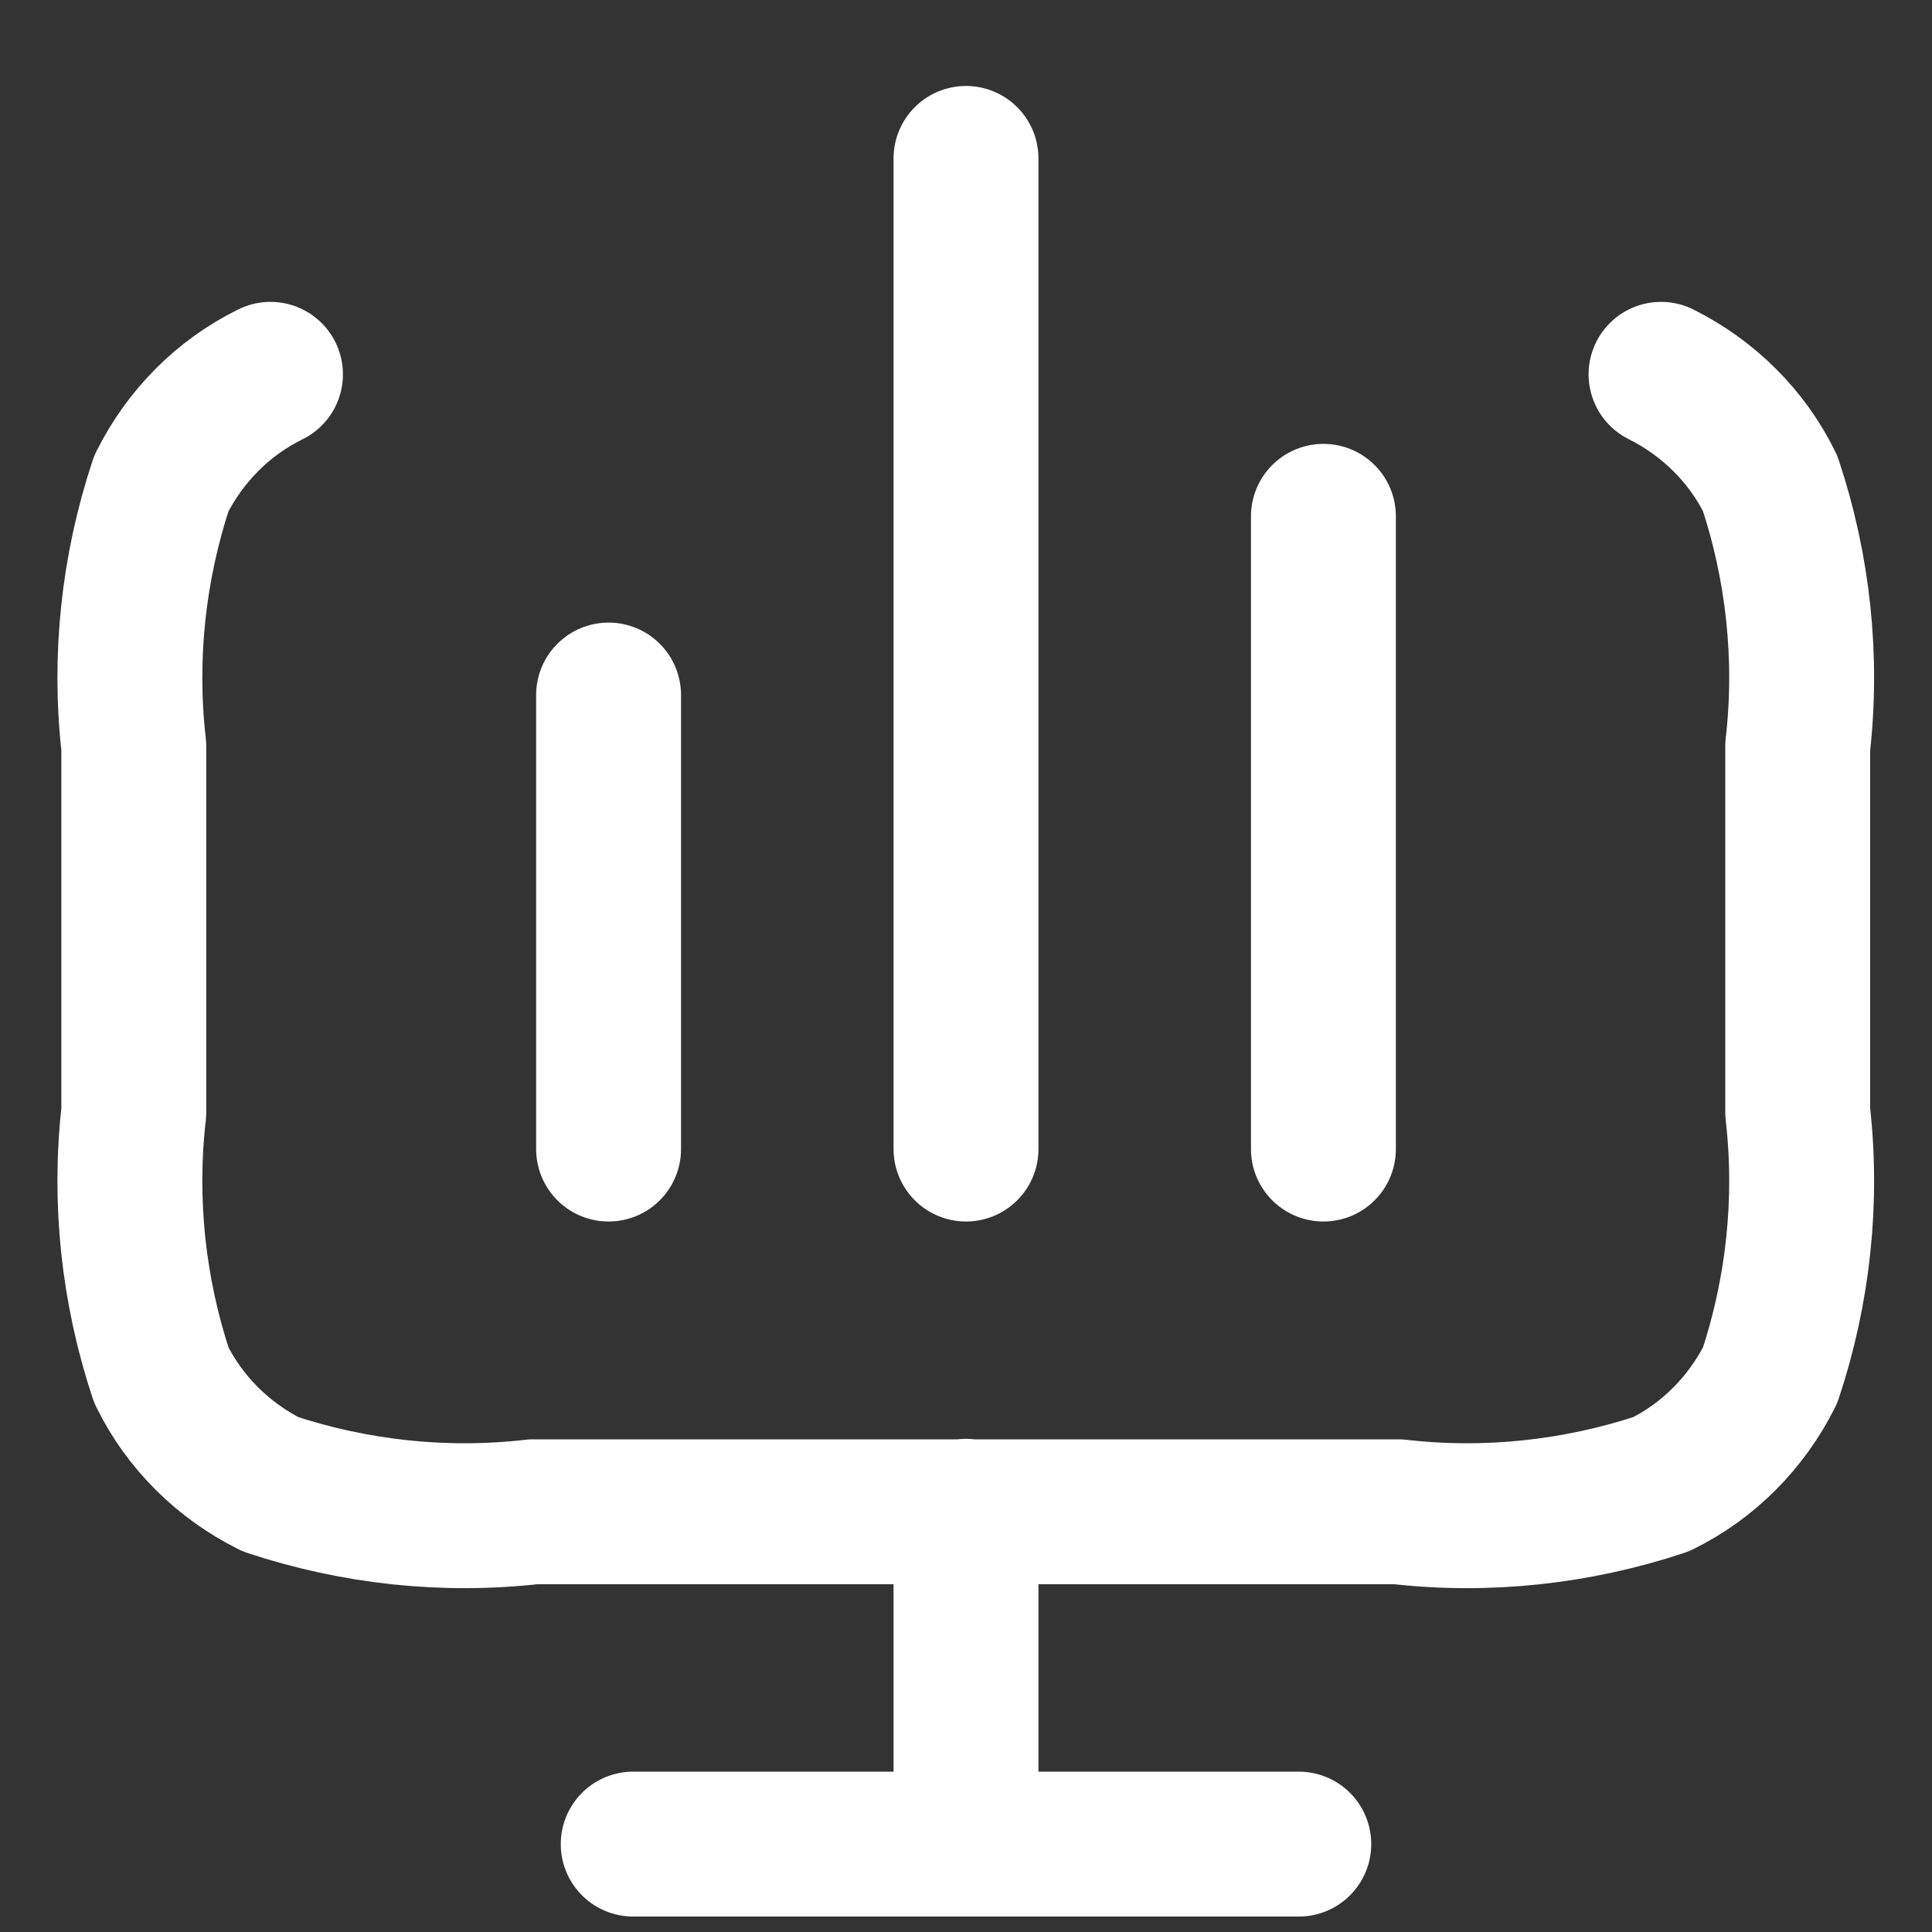 <svg xmlns="http://www.w3.org/2000/svg" id="Layer_1" viewBox="0 0 40 40"><rect x="0" y="0" width="40" height="40" fill="#333333" stroke="none"/><defs><style>.cls-1{fill:none;stroke:#fff;stroke-linecap:round;stroke-linejoin:round;stroke-width:3px;}</style></defs><path id="Path_18330" class="cls-1" d="m13.11,38.18h13.78m-6.89-6.89v6.89M5.6,7.75c-.98.48-1.77,1.28-2.26,2.26-.58,1.75-.78,3.61-.57,5.44v7.58c-.21,1.83-.01,3.69.57,5.44.48.98,1.28,1.77,2.26,2.26,1.75.58,3.61.78,5.44.57h17.91c1.83.21,3.69.01,5.44-.57.98-.48,1.77-1.28,2.26-2.26.58-1.75.78-3.61.57-5.44v-7.58c.21-1.83.01-3.69-.57-5.44-.48-.98-1.28-1.77-2.26-2.26"></path><line class="cls-1" x1="12.6" y1="14.39" x2="12.6" y2="23.79"></line><line class="cls-1" x1="27.4" y1="10.69" x2="27.4" y2="23.79"></line><line class="cls-1" x1="20" y1="3.28" x2="20" y2="23.79"></line></svg>